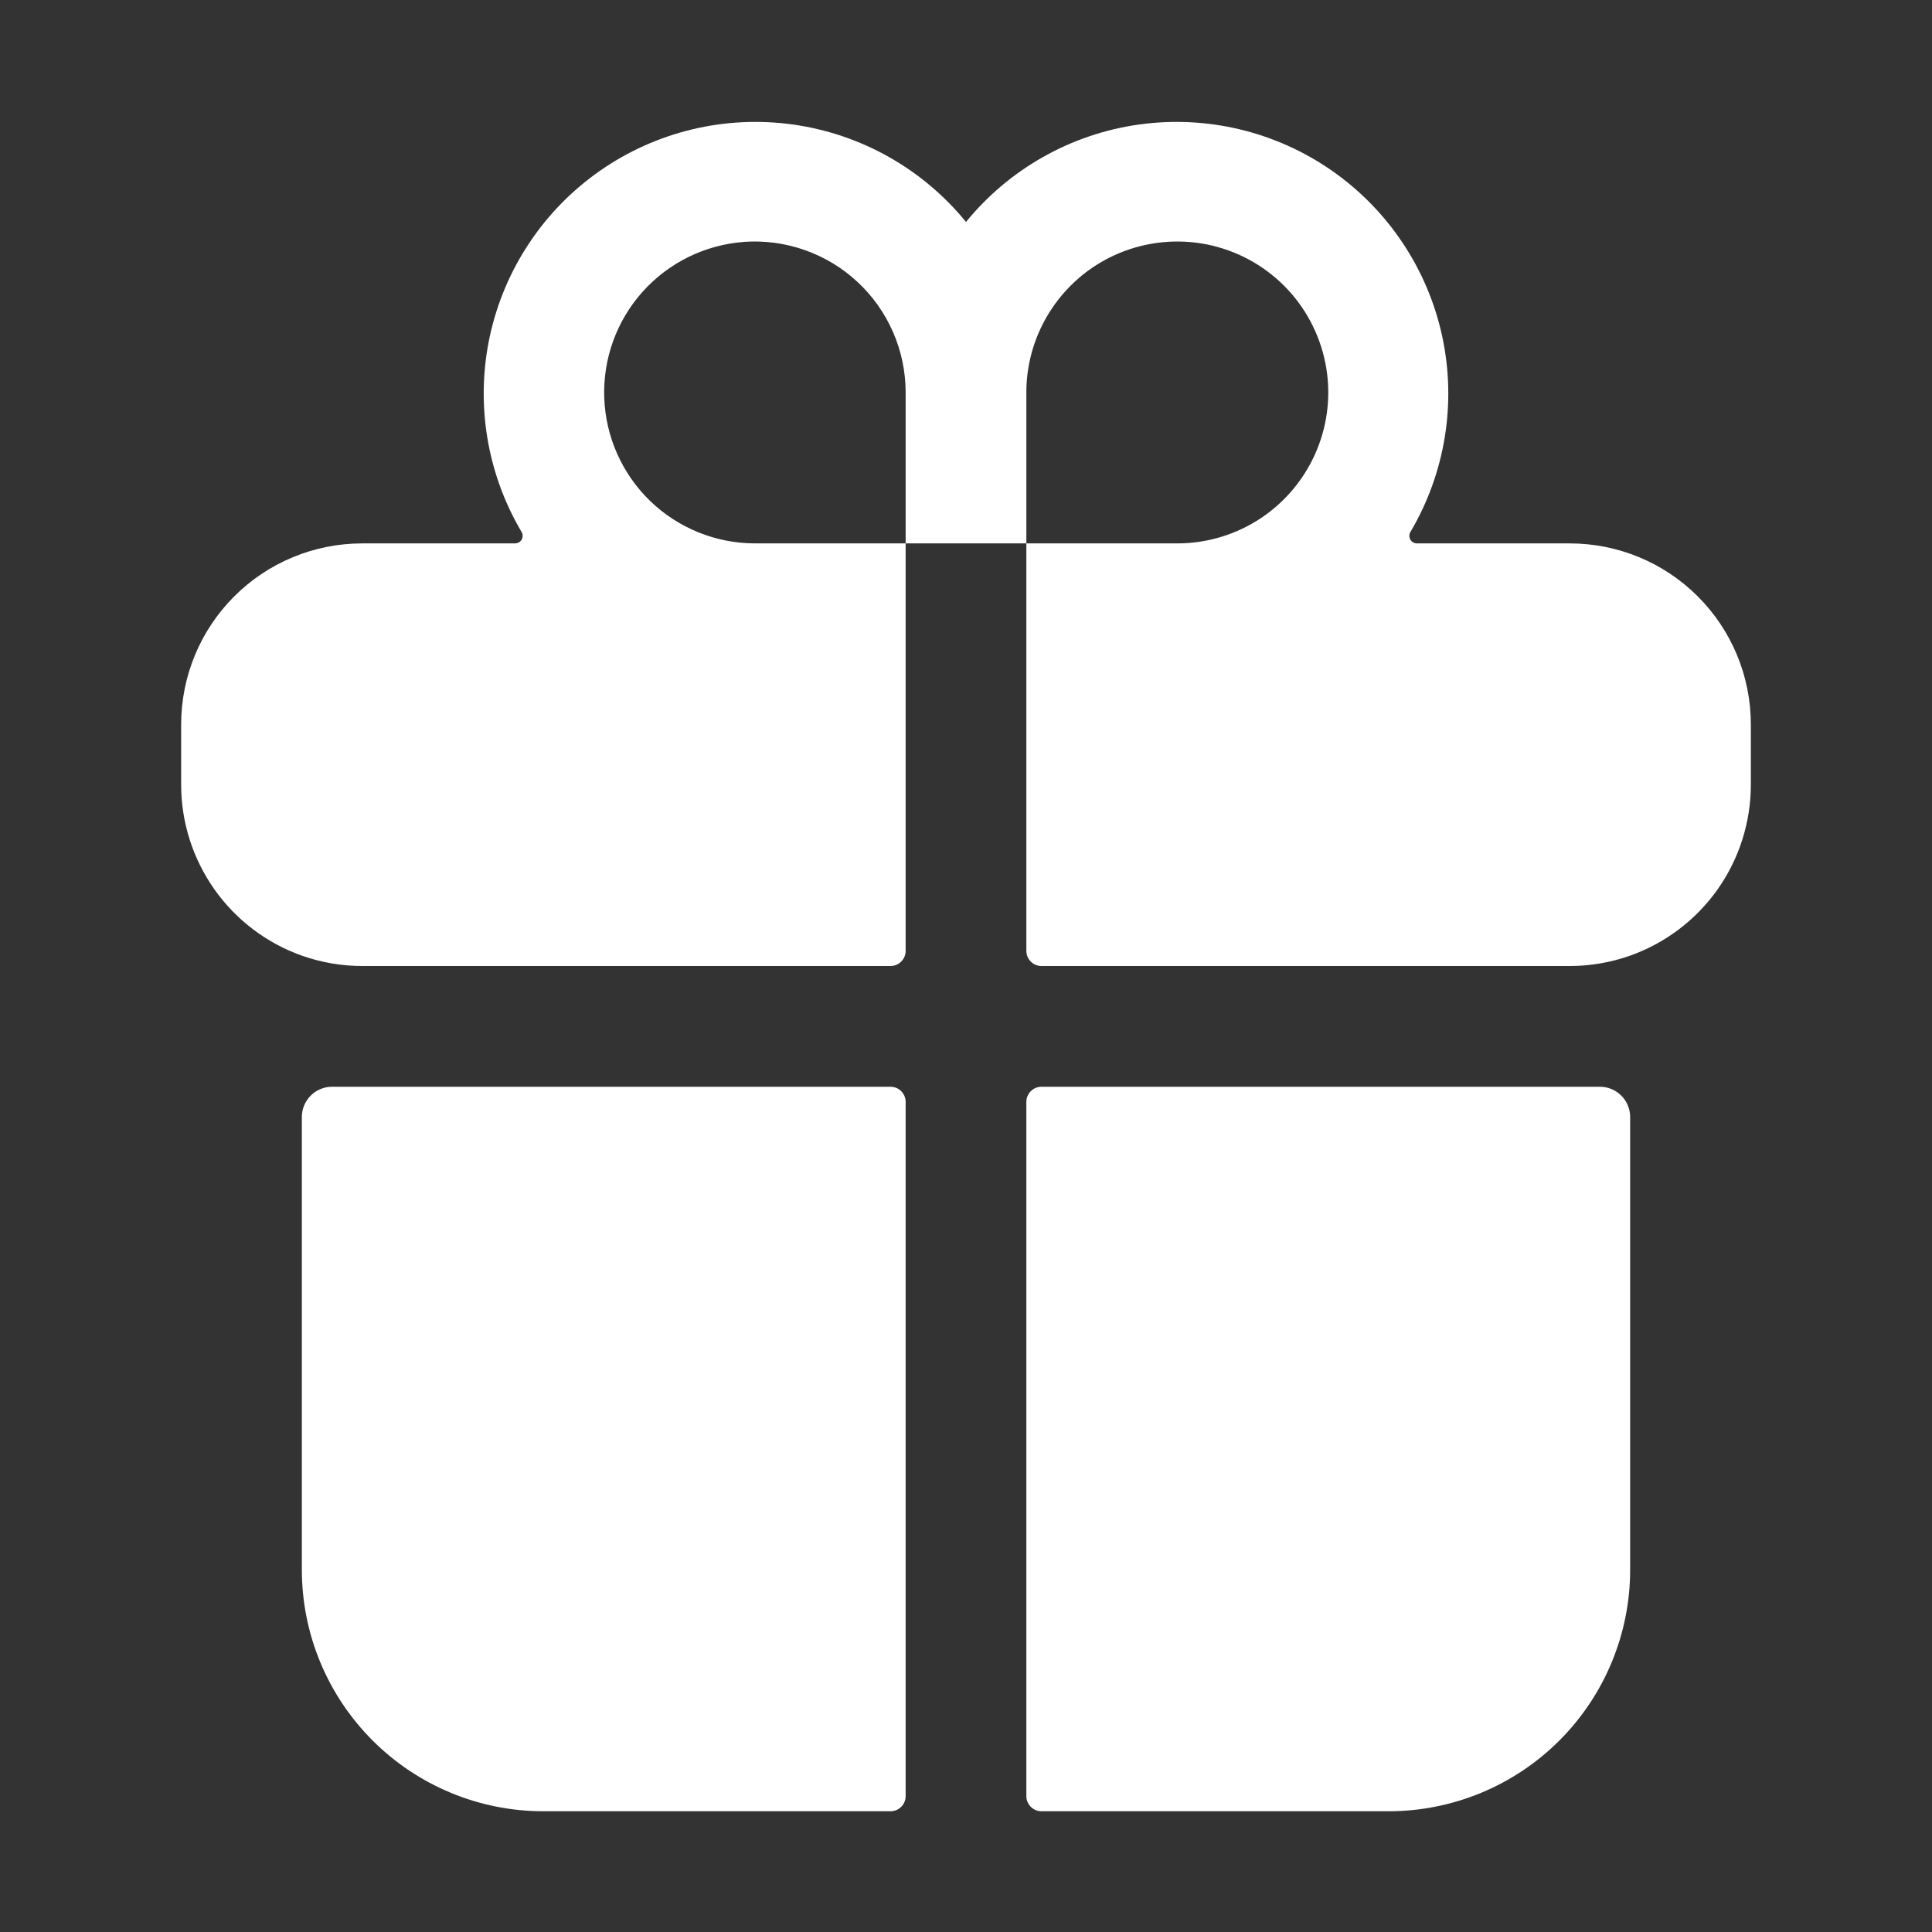<svg width="42" height="42" viewBox="0 0 42 42" fill="none" xmlns="http://www.w3.org/2000/svg">
<rect x="0" y="0" width="42" height="42" fill="#333333" stroke="none"/>
<path d="M6.562 34.125C6.562 35.518 7.116 36.853 8.1 37.837C9.085 38.822 10.42 39.375 11.812 39.375H19.359C19.446 39.375 19.53 39.341 19.591 39.279C19.653 39.218 19.688 39.134 19.688 39.047V23.953C19.688 23.866 19.653 23.783 19.591 23.721C19.53 23.66 19.446 23.625 19.359 23.625H7.219C7.045 23.625 6.878 23.694 6.755 23.817C6.632 23.941 6.562 24.107 6.562 24.281V34.125ZM19.688 20.672V11.813H22.312V20.672C22.312 20.759 22.347 20.843 22.409 20.904C22.47 20.966 22.554 21 22.641 21H34.125C34.572 21 35.016 20.924 35.438 20.775C36.205 20.502 36.868 19.999 37.339 19.335C37.808 18.67 38.061 17.877 38.062 17.063V15.75C38.062 14.706 37.648 13.704 36.909 12.966C36.171 12.227 35.169 11.813 34.125 11.813H30.799C30.771 11.812 30.743 11.804 30.718 11.79C30.694 11.775 30.673 11.754 30.659 11.729C30.645 11.705 30.638 11.677 30.638 11.648C30.638 11.619 30.646 11.591 30.66 11.567C31.419 10.284 31.666 8.762 31.351 7.306C31.035 5.849 30.18 4.566 28.958 3.713C27.736 2.86 26.237 2.501 24.761 2.707C23.285 2.913 21.942 3.67 21 4.825C20.058 3.67 18.715 2.913 17.239 2.707C15.763 2.501 14.264 2.86 13.042 3.713C11.82 4.566 10.965 5.849 10.649 7.306C10.334 8.762 10.581 10.284 11.34 11.567C11.354 11.591 11.362 11.619 11.362 11.648C11.362 11.677 11.355 11.705 11.341 11.729C11.327 11.754 11.306 11.775 11.282 11.79C11.257 11.804 11.229 11.812 11.2 11.813H7.875C6.831 11.813 5.829 12.227 5.091 12.966C4.352 13.704 3.938 14.706 3.938 15.75V17.063C3.939 17.877 4.192 18.67 4.662 19.335C5.131 19.999 5.795 20.502 6.562 20.775C6.984 20.924 7.428 21 7.875 21H19.359C19.446 21 19.53 20.966 19.591 20.904C19.653 20.843 19.688 20.759 19.688 20.672ZM22.312 8.531C22.312 7.882 22.505 7.248 22.866 6.708C23.226 6.169 23.738 5.748 24.338 5.5C24.938 5.252 25.597 5.187 26.234 5.313C26.87 5.44 27.455 5.752 27.914 6.211C28.373 6.67 28.685 7.255 28.812 7.891C28.939 8.528 28.874 9.188 28.625 9.787C28.377 10.387 27.956 10.899 27.417 11.26C26.877 11.62 26.243 11.813 25.594 11.813H22.312V8.531ZM16.172 5.258C16.621 5.226 17.073 5.287 17.497 5.437C17.923 5.587 18.312 5.822 18.642 6.13C18.972 6.437 19.235 6.808 19.415 7.222C19.595 7.635 19.688 8.081 19.688 8.531V11.813H16.406C15.558 11.81 14.743 11.48 14.133 10.89C13.524 10.3 13.166 9.497 13.136 8.649C13.105 7.801 13.404 6.974 13.97 6.342C14.537 5.71 15.325 5.322 16.172 5.259V5.258ZM22.641 39.375H30.188C31.58 39.375 32.915 38.822 33.9 37.837C34.884 36.853 35.438 35.518 35.438 34.125V24.281C35.438 24.107 35.368 23.941 35.245 23.817C35.122 23.694 34.955 23.625 34.781 23.625H22.641C22.554 23.625 22.47 23.66 22.409 23.721C22.347 23.783 22.312 23.866 22.312 23.953V39.047C22.312 39.134 22.347 39.218 22.409 39.279C22.47 39.341 22.554 39.375 22.641 39.375Z" fill="white"/>
</svg>
